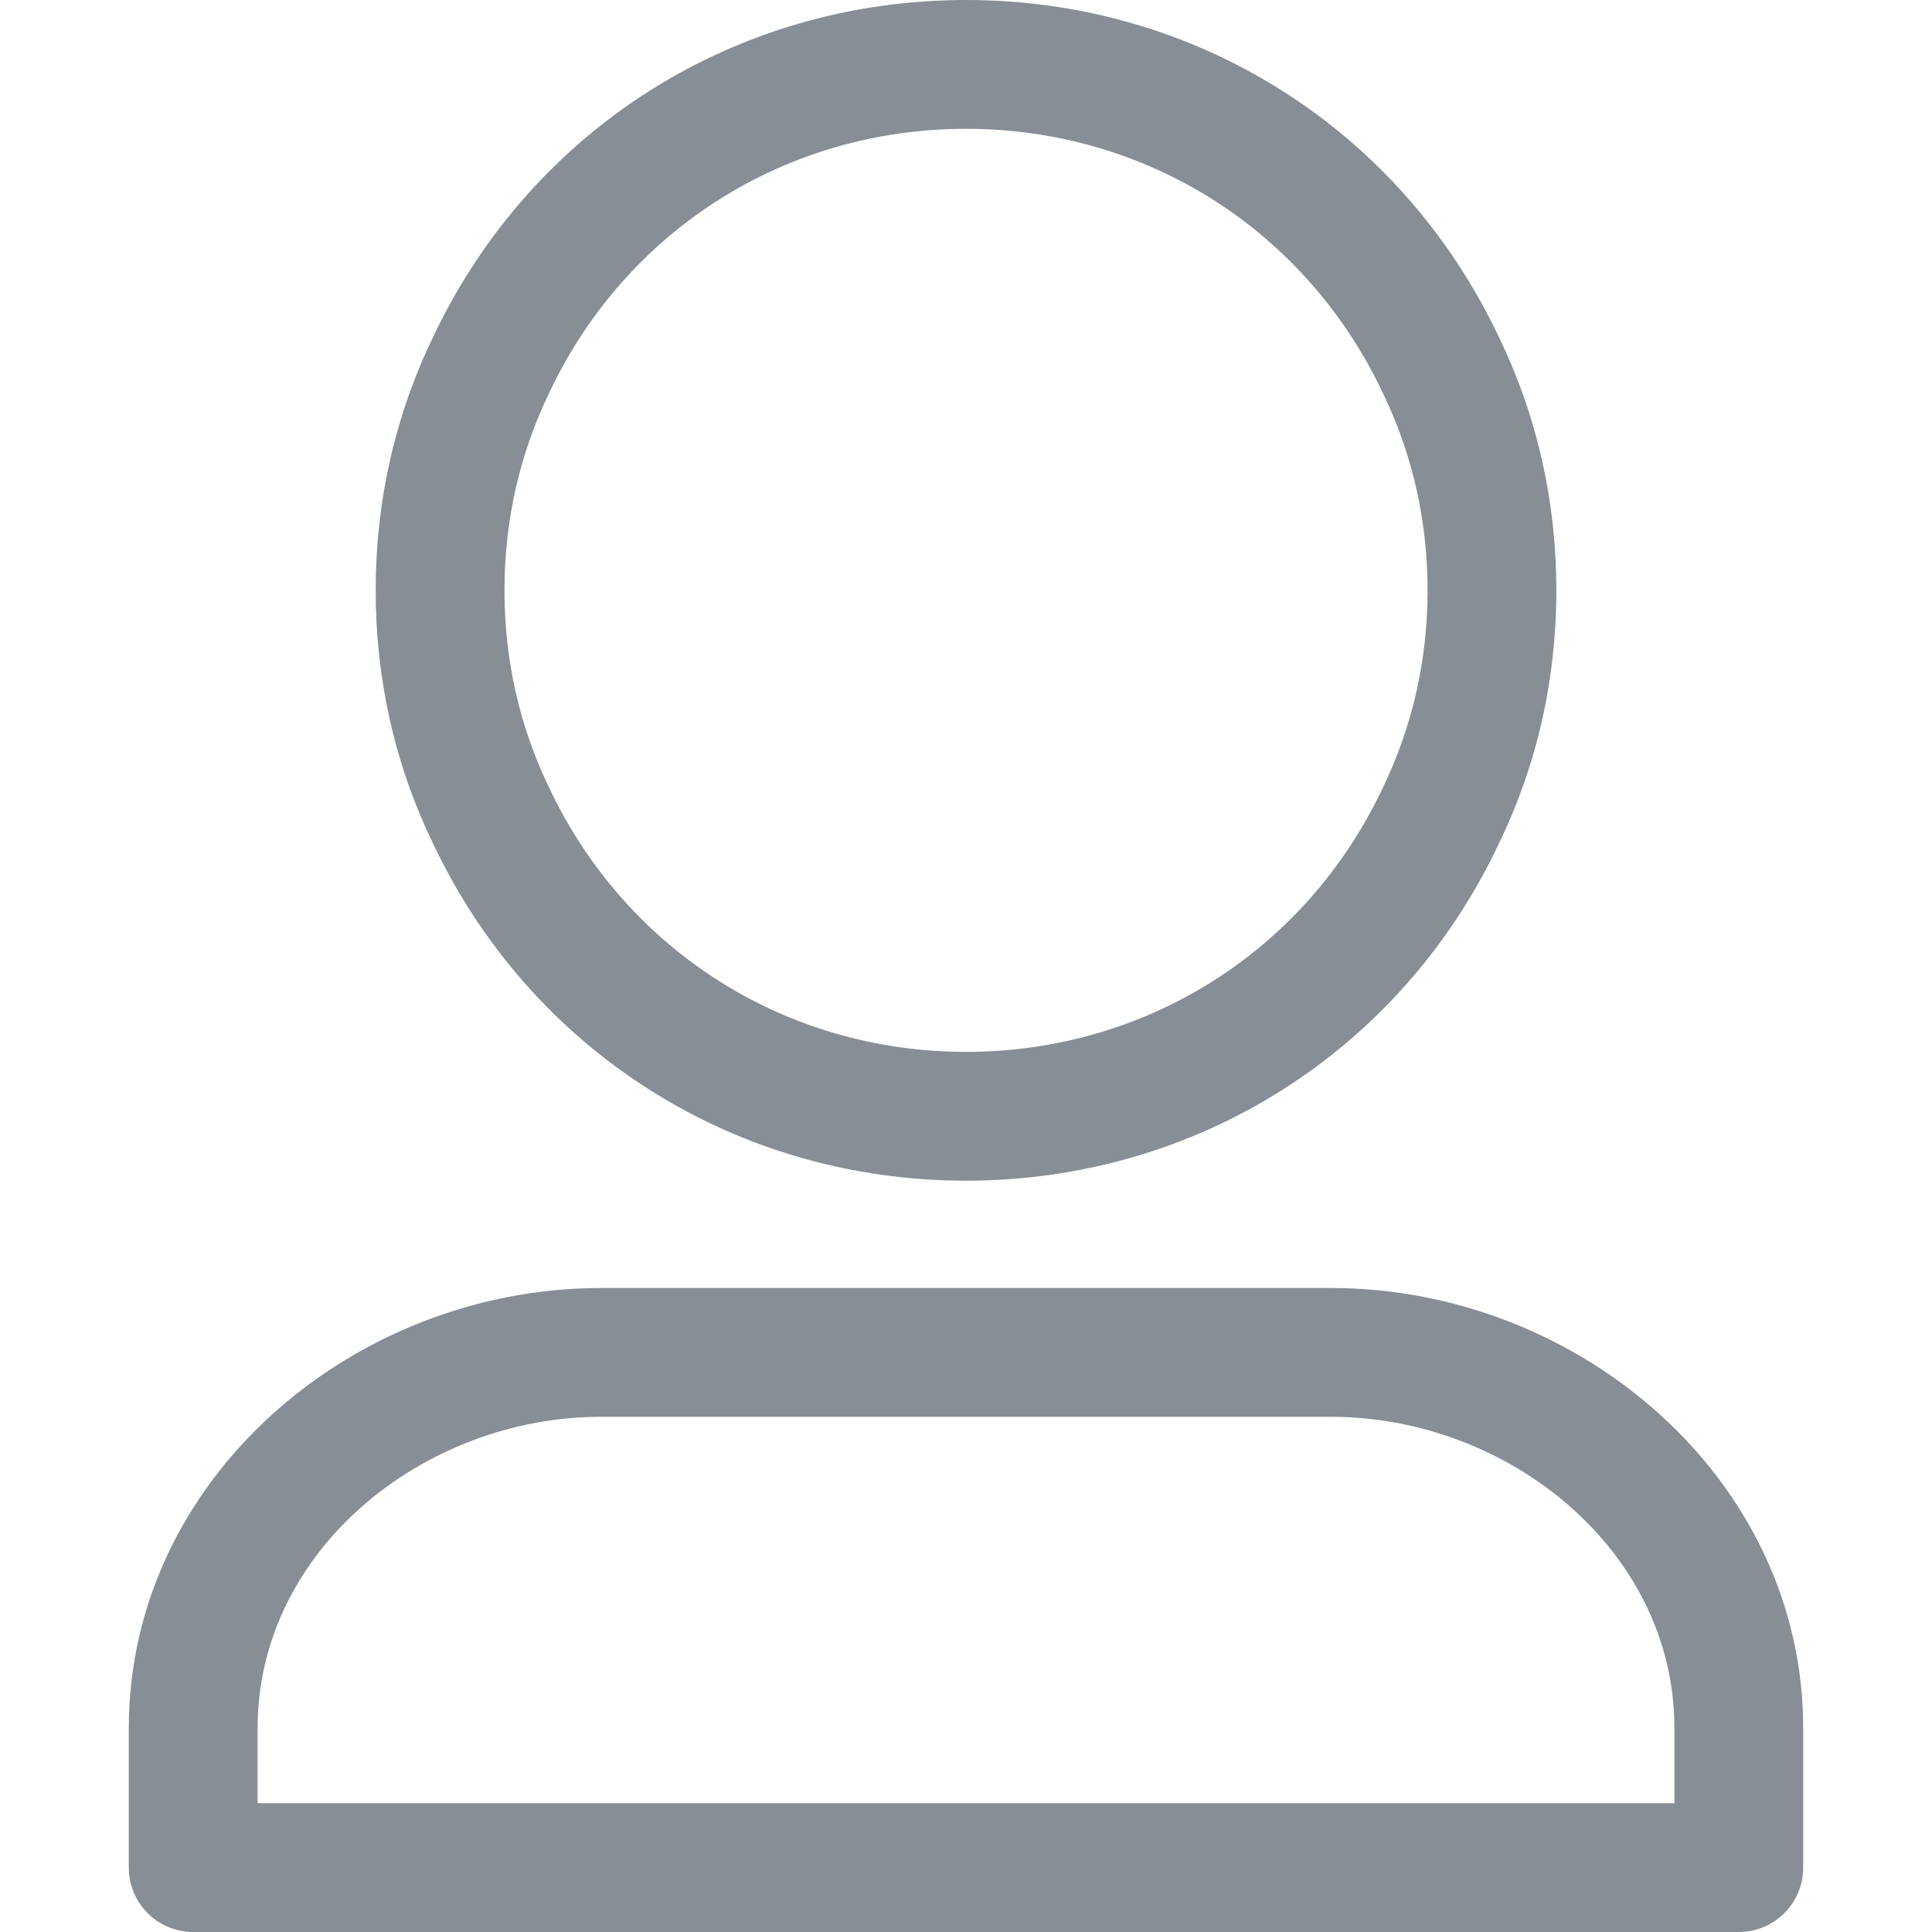 <?xml version="1.0" encoding="utf-8"?>
<!-- Generator: Adobe Illustrator 25.0.1, SVG Export Plug-In . SVG Version: 6.00 Build 0)  -->
<svg version="1.1" id="Vrstva_1" xmlns="http://www.w3.org/2000/svg" xmlns:xlink="http://www.w3.org/1999/xlink" x="0px" y="0px"
	 viewBox="0 0 1000 1000" style="enable-background:new 0 0 1000 1000;" xml:space="preserve">
<g>
	<g>
		<path fill="#888e95" d="M500,611.12c119.27,0,225-66.93,275.78-174.38c19.76-40.85,29.79-84.99,29.79-131.18c0-46.18-10.03-90.32-29.65-130.91
			C725,66.91,619.27,0,500,0C380.71,0,274.98,66.91,224.2,174.38c-19.74,40.85-29.75,85-29.75,131.17
			c0,46.21,10.01,90.33,29.62,130.91C274.98,544.19,380.71,611.12,500,611.12z M284.36,203.13C324.14,118.96,406.77,66.67,500,66.67
			s175.85,52.29,215.76,136.74c15.36,31.74,23.14,66.11,23.14,102.15c0,36.05-7.78,70.43-23.27,102.43
			C675.85,492.16,593.23,544.45,500,544.45s-175.86-52.29-215.77-136.74c-15.33-31.72-23.11-66.1-23.11-102.16
			C261.12,269.5,268.9,235.12,284.36,203.13z"/>
		<path fill="#888e95" d="M688.9,666.67H311.12c-128.66,0-244.45,99.12-244.45,227.78v72.22c0,18.41,14.93,33.33,33.33,33.33h800
			c18.42,0,33.33-14.93,33.33-33.33v-72.22C933.33,765.79,817.55,666.67,688.9,666.67z M866.67,933.33H133.33v-38.88
			c0-91.89,85.89-161.12,177.78-161.12H688.9c91.89,0,177.77,69.22,177.77,161.12V933.33z"/>
	</g>
</g>
</svg>
